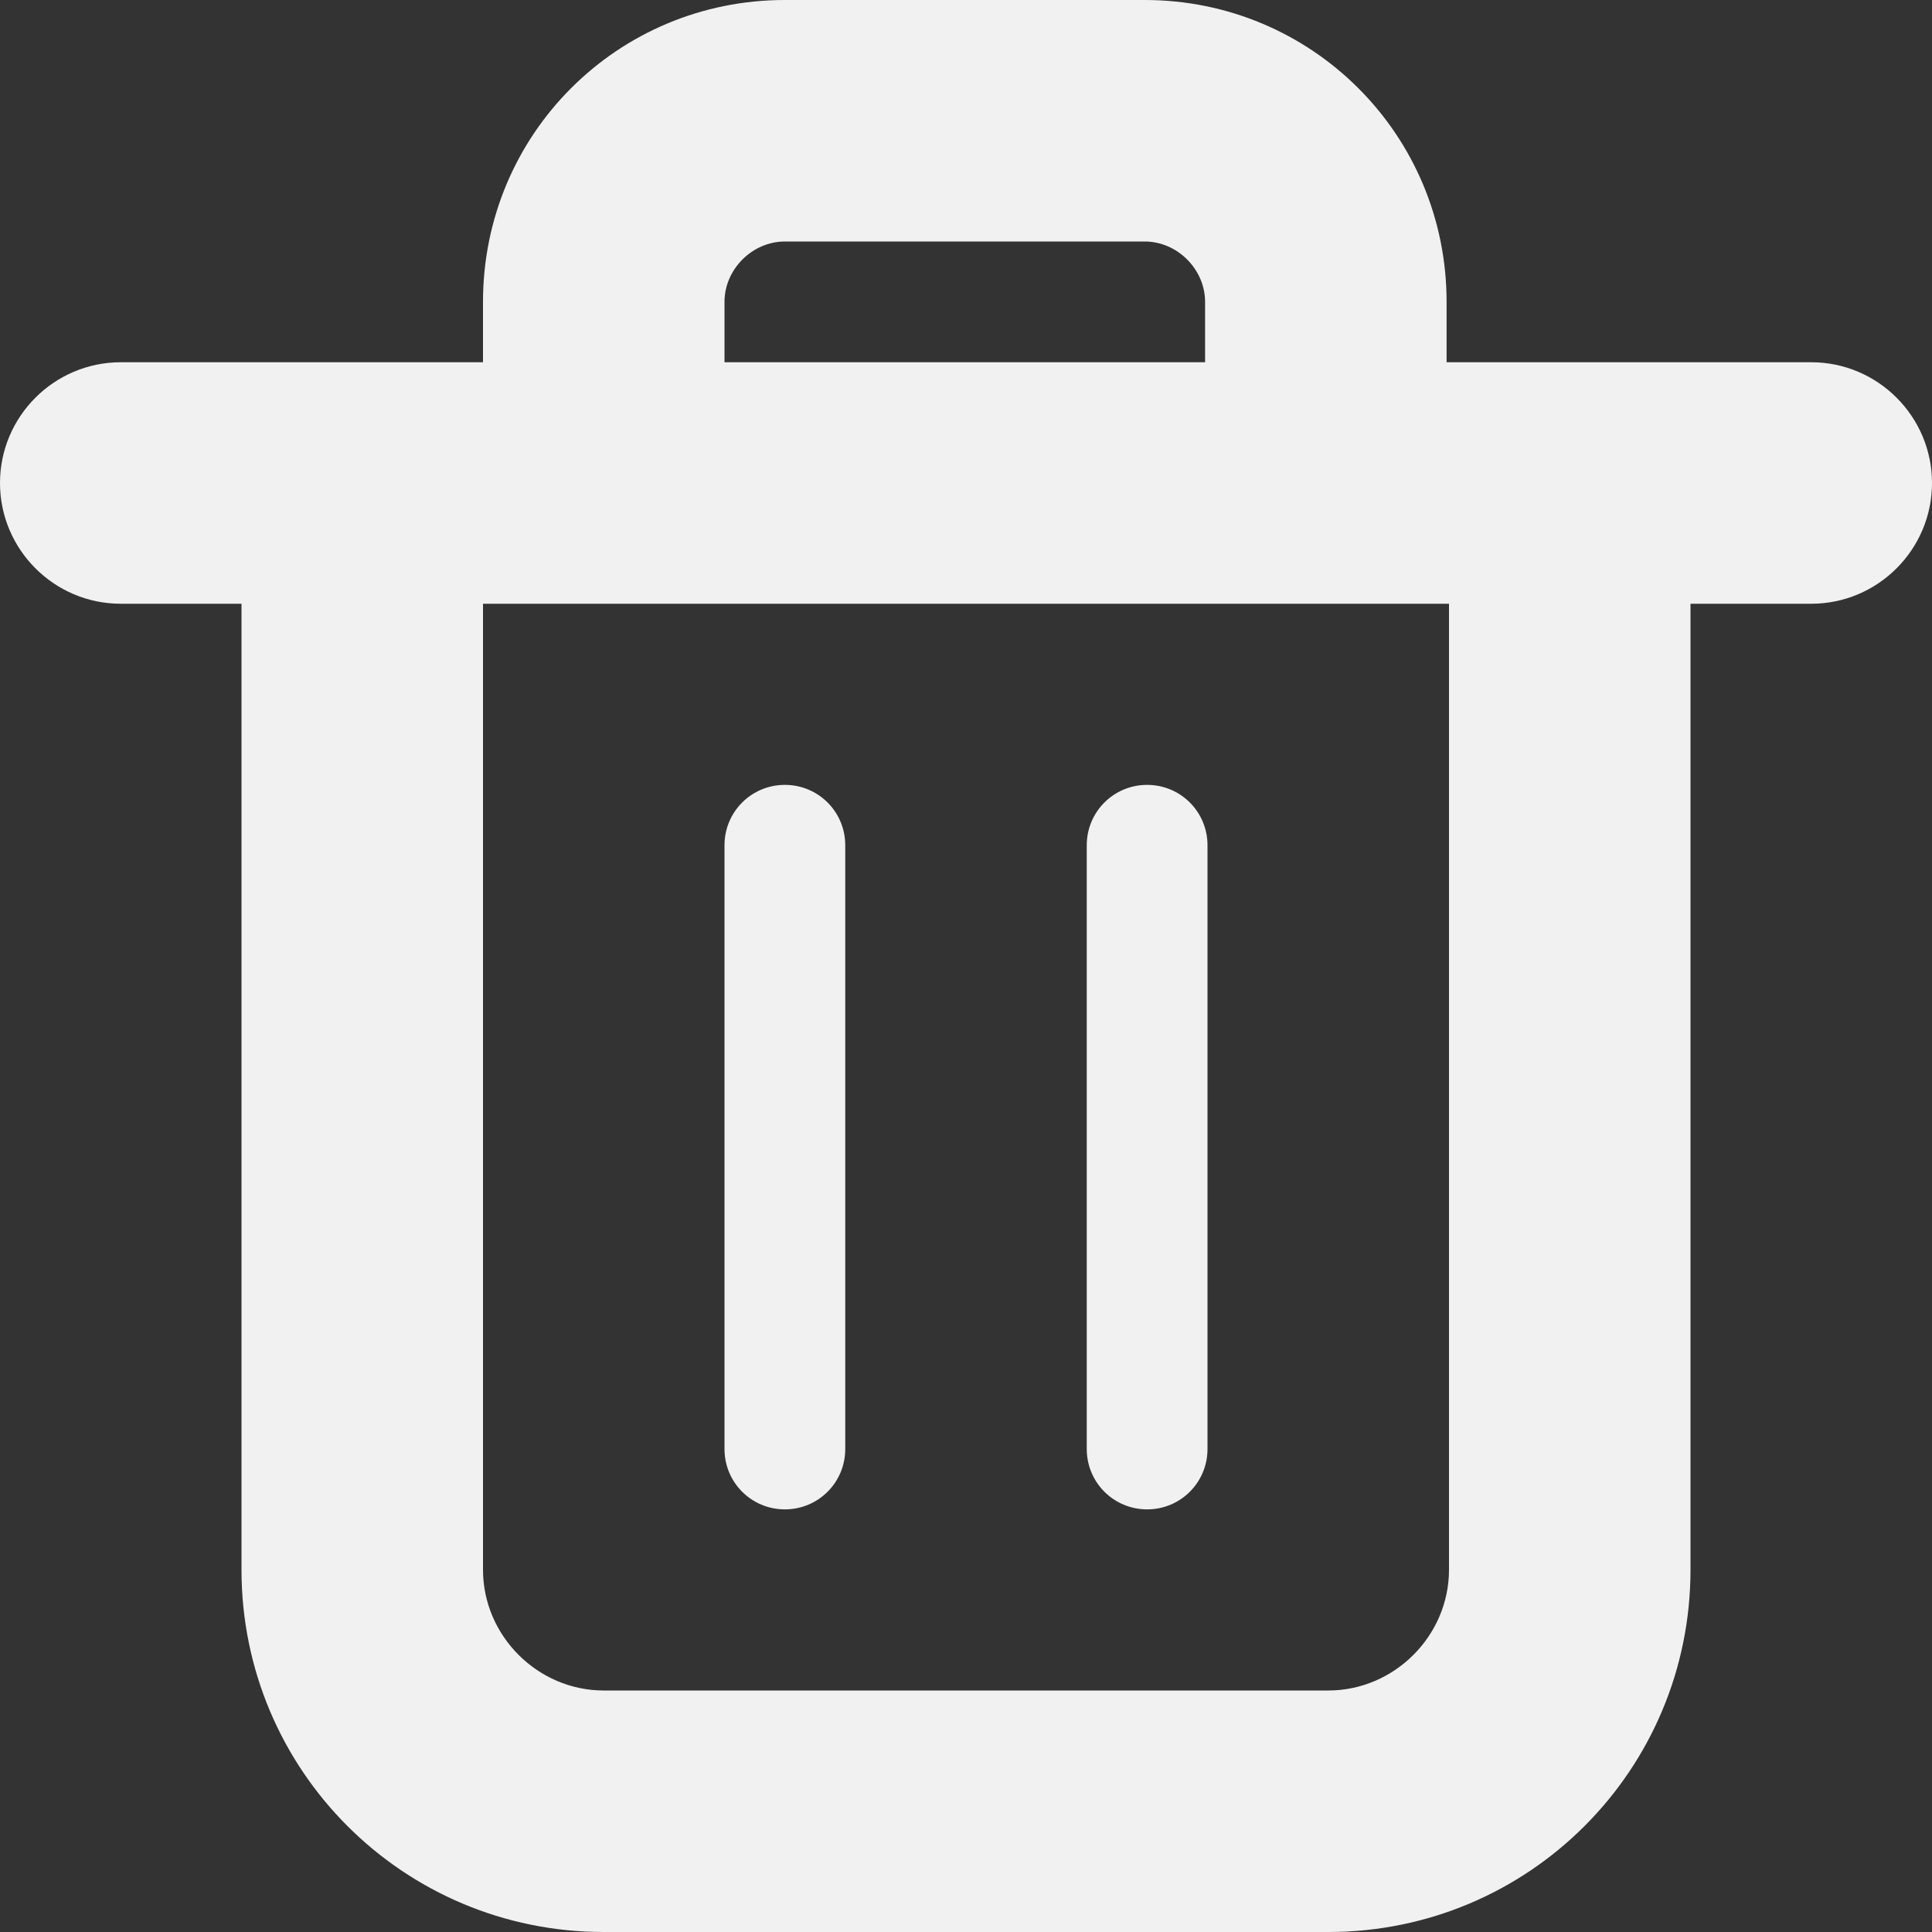 <?xml version="1.0" encoding="UTF-8"?>
<svg height="16px" viewBox="0 0 16 16" width="16px" xmlns="http://www.w3.org/2000/svg">
    <rect x="0" y="0" width="16" height="16" fill="#333333" stroke="none"/>
    <g fill="#F1F1F1">
        <path d="m 1 3 h 14 c 0.551 0 1 0.449 1 1 s -0.449 1 -1 1 h -14 c -0.551 0 -1 -0.449 -1 -1 s 0.449 -1 1 -1 z m 0 0"/>
        <path d="m 4 4 v -1.5 c 0 -1.387 1.113 -2.5 2.5 -2.5 h 2.98 c 1.383 0 2.5 1.113 2.5 2.5 v 1.5 h -2 v -1.5 c 0 -0.27 -0.23 -0.5 -0.5 -0.5 h -2.98 c -0.27 0 -0.5 0.23 -0.5 0.5 v 1.5 z m 0 0"/>
        <path d="m 4 4 v 9 c 0 0.547 0.453 1 1 1 h 6 c 0.547 0 1 -0.453 1 -1 v -9 h 2 v 9 c 0 1.66 -1.34 3 -3 3 h -6 c -1.66 0 -3 -1.34 -3 -3 v -9 z m 0 0"/>
        <path d="m 7 7 v 5 c 0 0.277 -0.223 0.5 -0.5 0.5 s -0.5 -0.223 -0.5 -0.5 v -5 c 0 -0.277 0.223 -0.5 0.5 -0.5 s 0.5 0.223 0.5 0.5 z m 0 0"/>
        <path d="m 10 7 v 5 c 0 0.277 -0.223 0.5 -0.5 0.5 s -0.5 -0.223 -0.5 -0.5 v -5 c 0 -0.277 0.223 -0.5 0.5 -0.5 s 0.5 0.223 0.5 0.5 z m 0 0"/>
    </g>
</svg>
